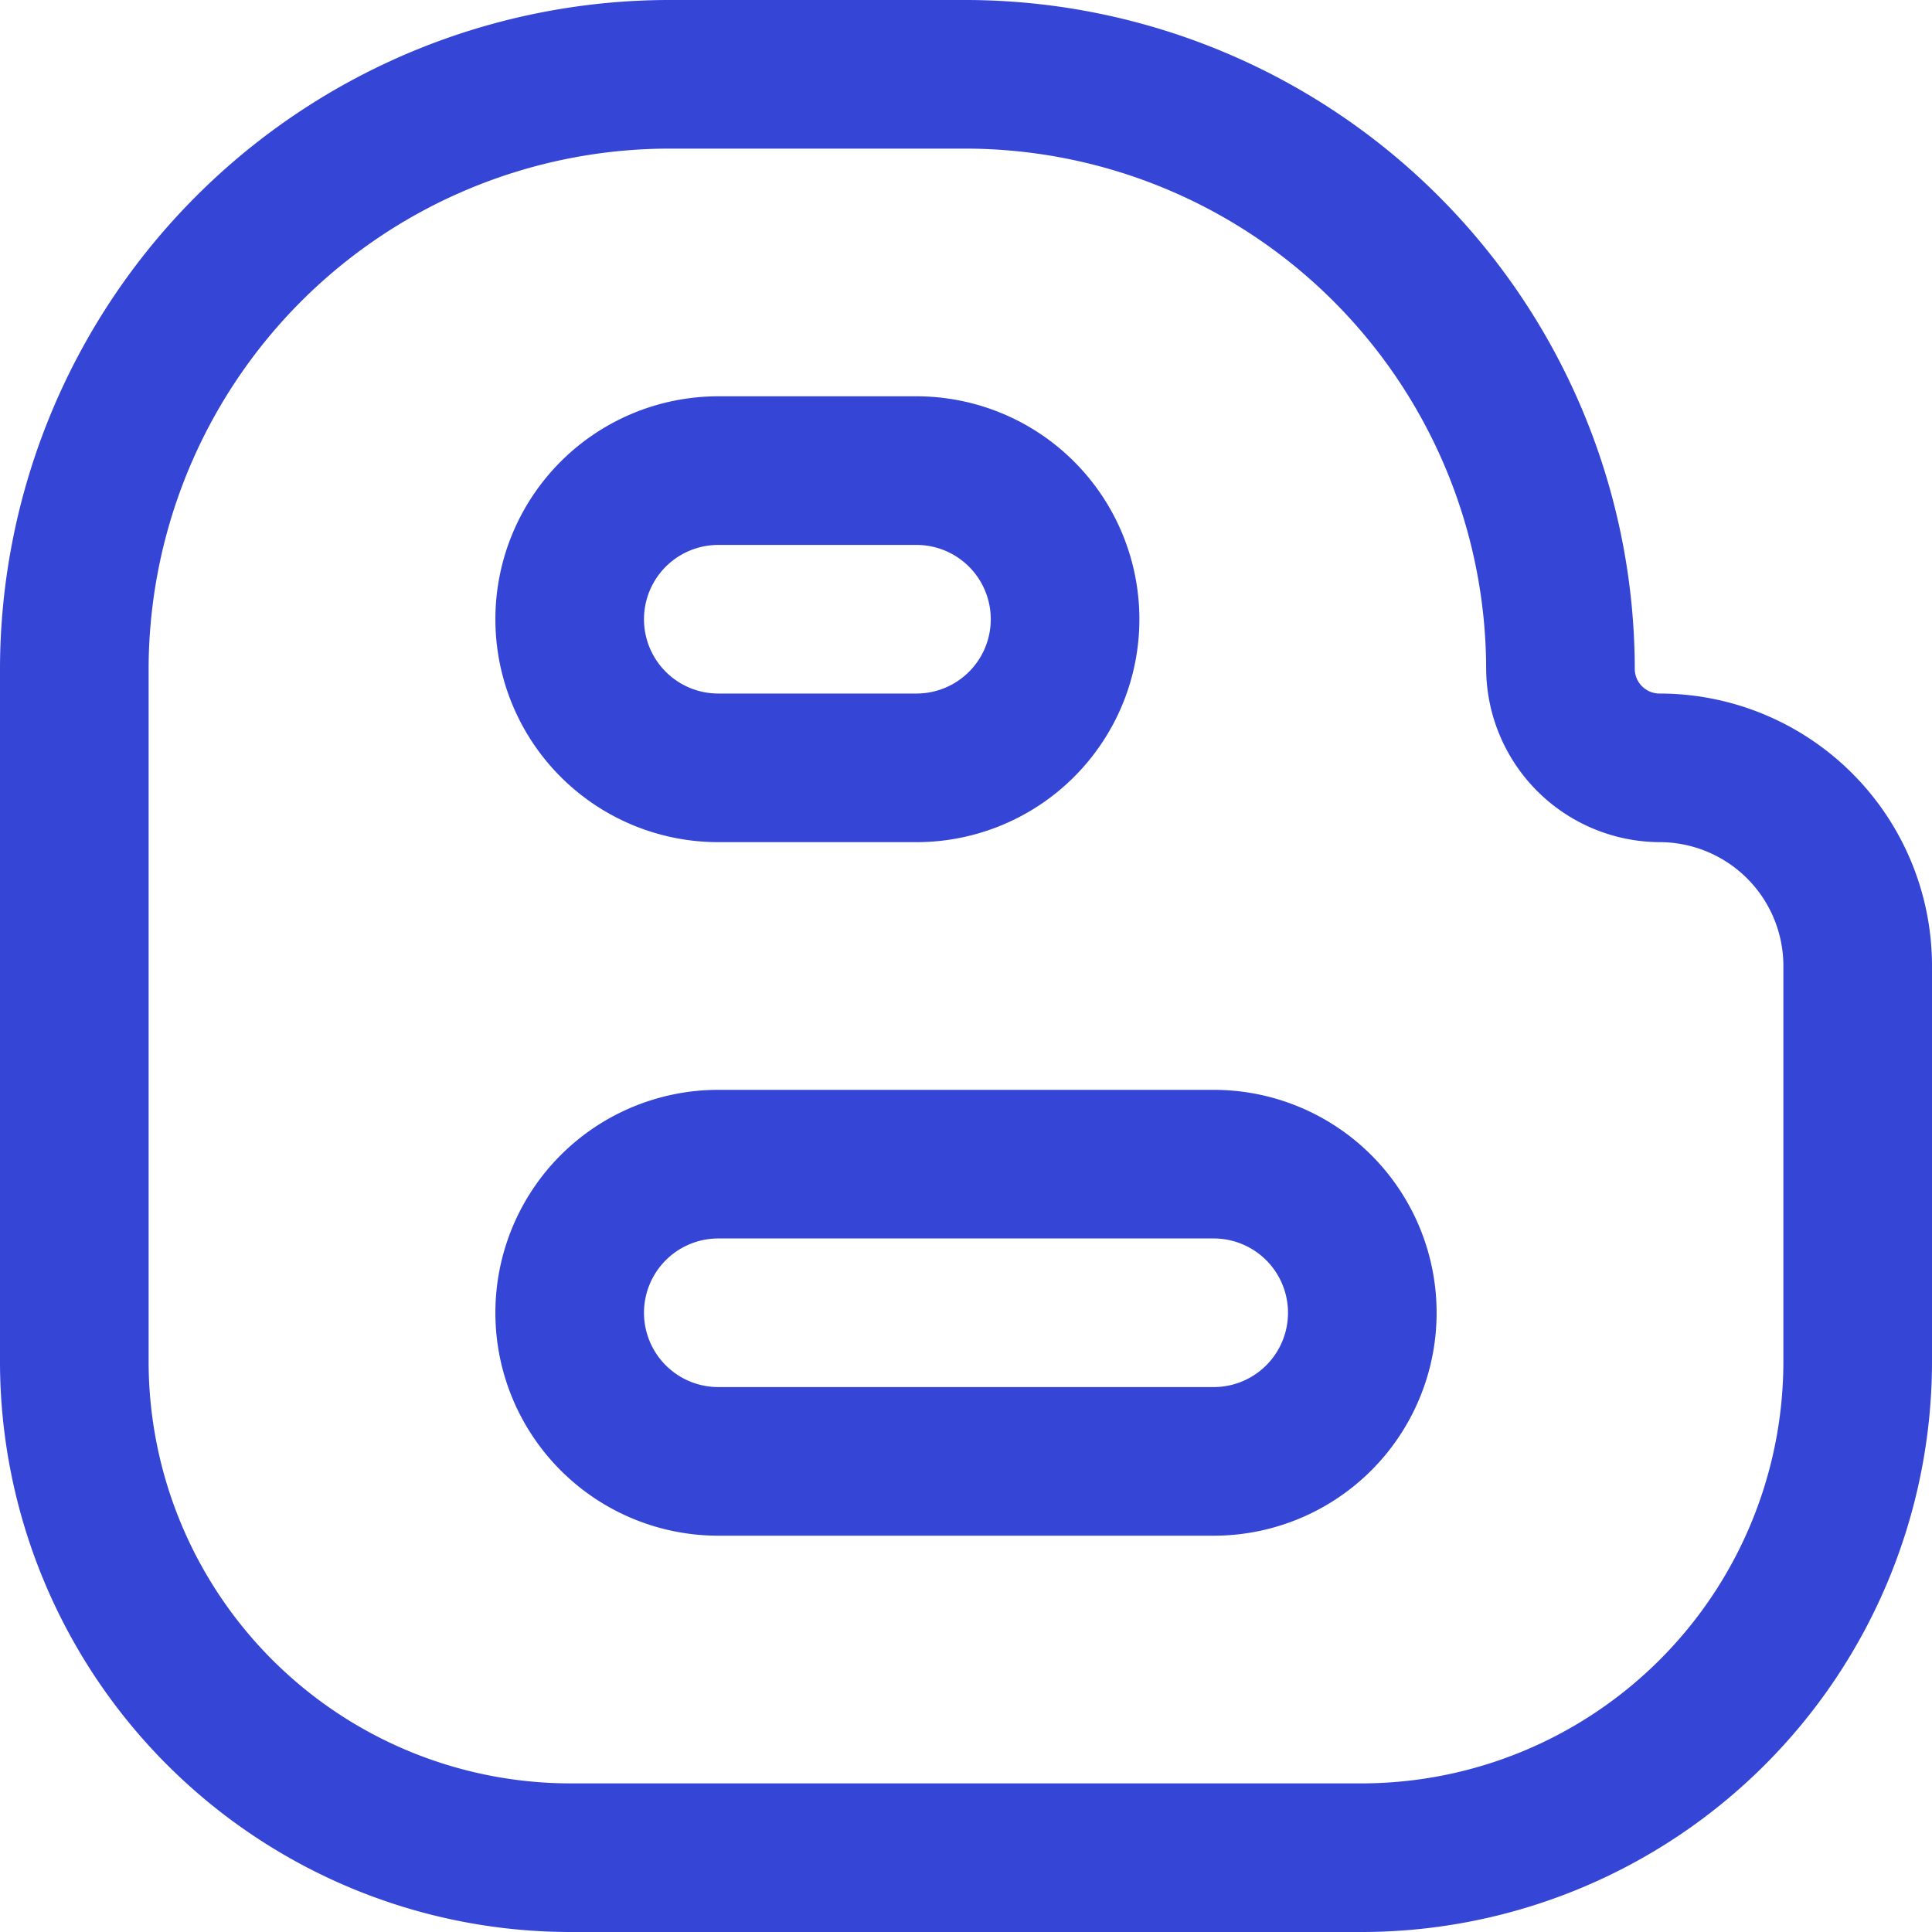 <svg xmlns="http://www.w3.org/2000/svg" width="19.5" height="19.5" viewBox="0 0 19.5 19.5">
  <g id="Group_7772" data-name="Group 7772" transform="translate(-2.25 -2.25)">
    <path id="Path_19545" data-name="Path 19545" d="M19,9.25A.25.25,0,0,1,18.75,9,6.76,6.76,0,0,0,12,2.25H9A6.76,6.76,0,0,0,2.25,9v7A5.76,5.76,0,0,0,8,21.75h8A5.76,5.76,0,0,0,21.75,16V12A2.75,2.75,0,0,0,19,9.25ZM20.25,16A4.26,4.26,0,0,1,16,20.25H8A4.26,4.26,0,0,1,3.75,16V9A5.26,5.26,0,0,1,9,3.75h3A5.26,5.26,0,0,1,17.25,9,1.76,1.76,0,0,0,19,10.75,1.25,1.25,0,0,1,20.25,12Z" fill="#3545d6"/>
    <path id="Path_19546" data-name="Path 19546" d="M9.5,10.75h2a2.25,2.25,0,0,0,0-4.5h-2a2.25,2.25,0,0,0,0,4.5Zm0-3h2a.75.75,0,0,1,0,1.5h-2a.75.75,0,0,1,0-1.5Zm5,5.5h-5a2.25,2.25,0,0,0,0,4.5h5a2.25,2.25,0,0,0,0-4.5Zm0,3h-5a.75.75,0,1,1,0-1.5h5a.75.75,0,1,1,0,1.5Z" fill="#3545d6"/>
  </g>
</svg>
